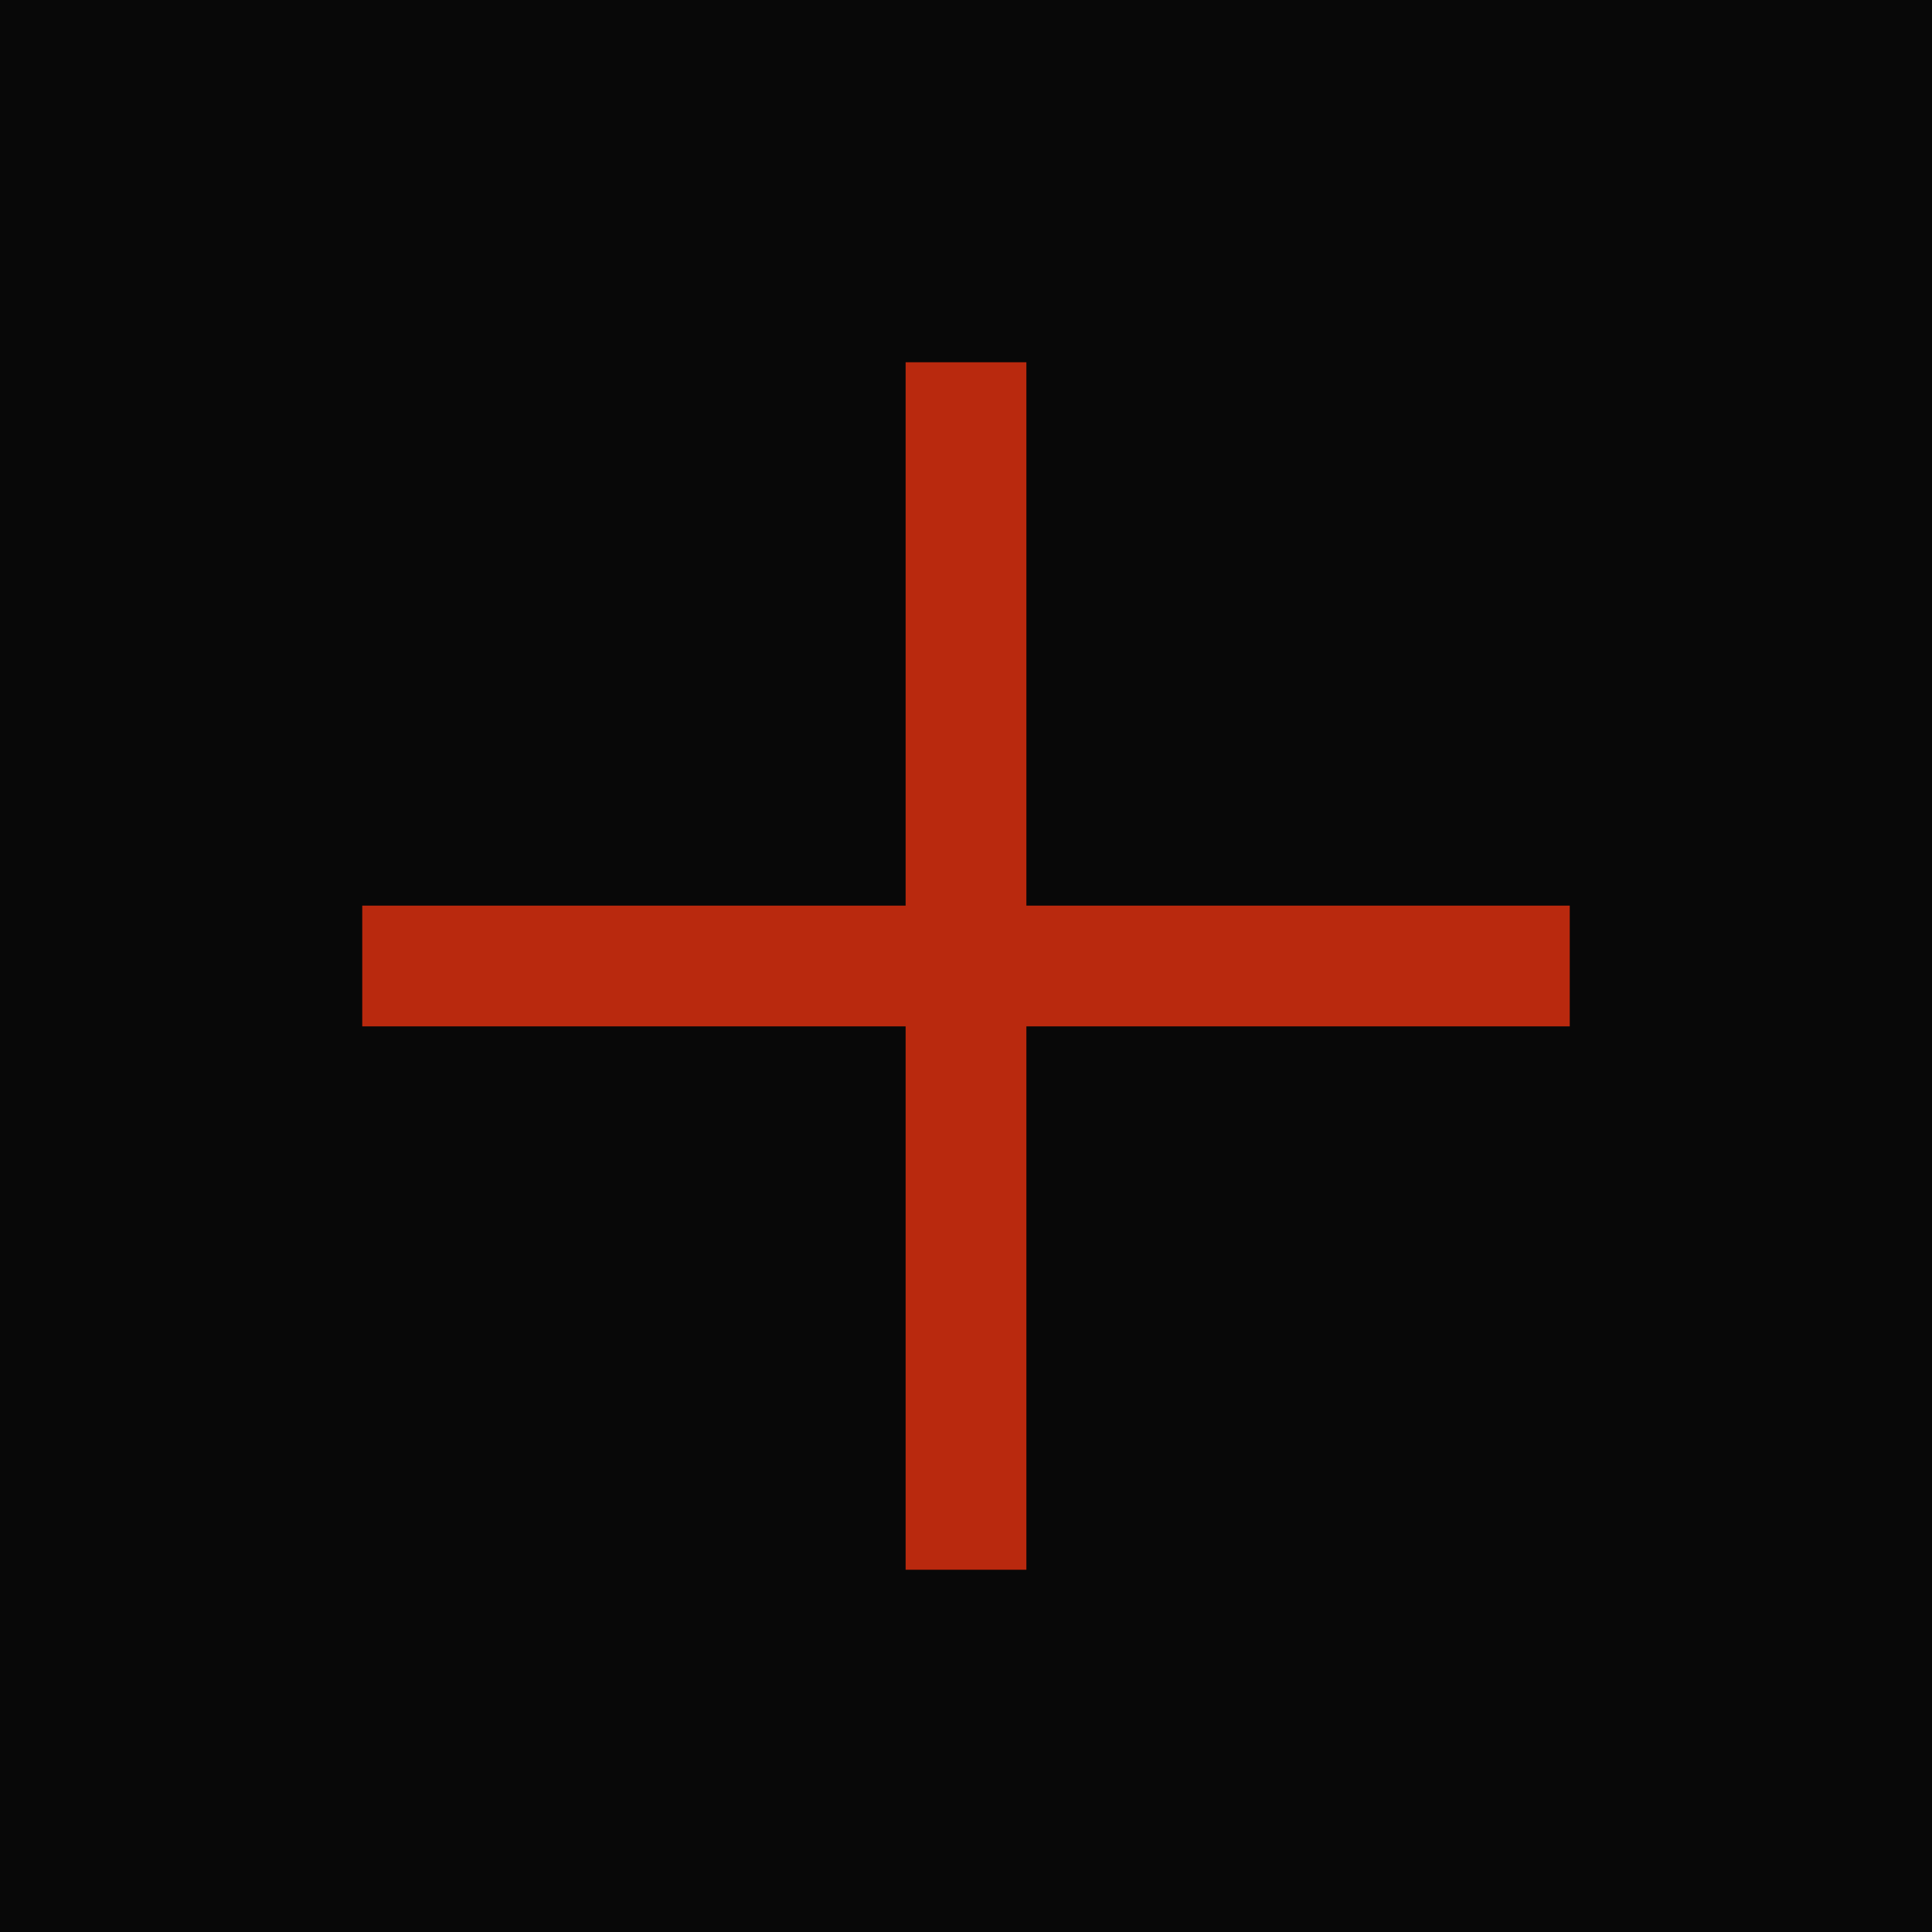 <?xml version="1.0" encoding="UTF-8"?> <svg xmlns="http://www.w3.org/2000/svg" width="32" height="32" viewBox="0 0 32 32" fill="none"><rect width="32" height="32" fill="#080808"></rect><path d="M16 6V26M6 16H26" stroke="#B9290E" stroke-width="2"></path></svg> 